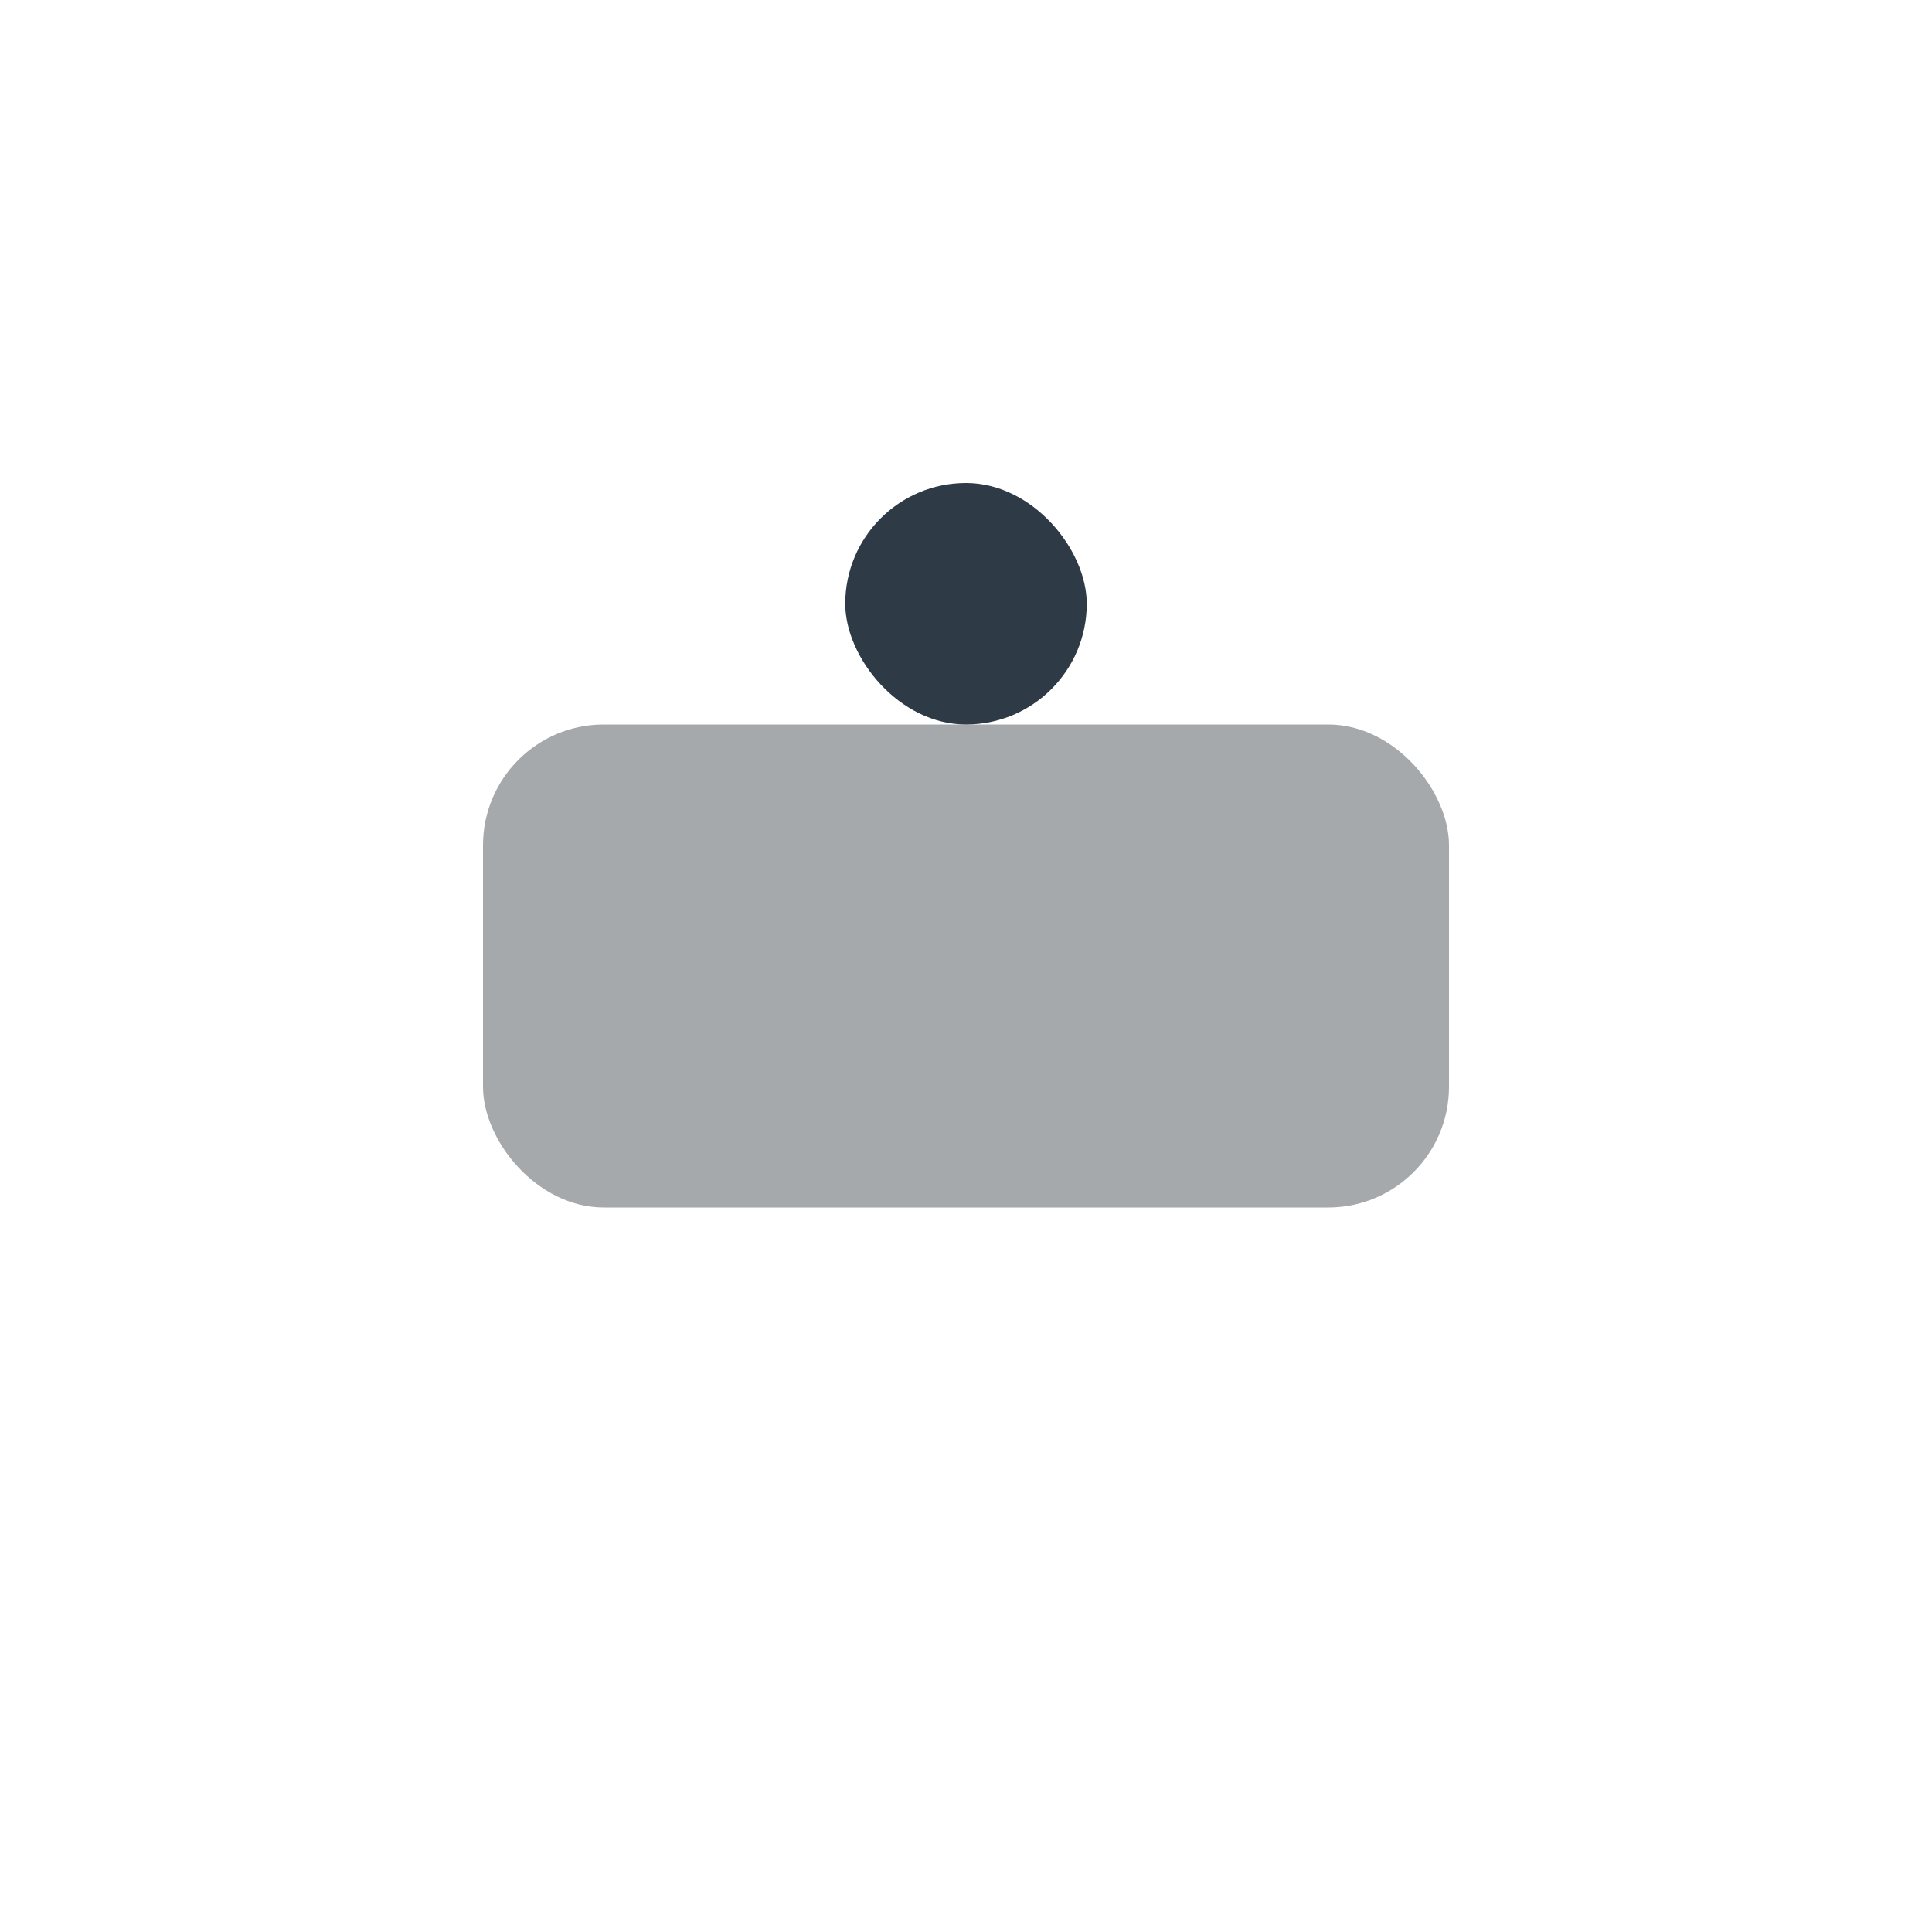 <?xml version="1.0" encoding="UTF-8"?>
<svg xmlns="http://www.w3.org/2000/svg" width="32" height="32" viewBox="0 0 32 32"><rect x="8" y="12" width="16" height="8" rx="2" fill="#A6A9AB"/><rect x="14" y="8" width="4" height="4" rx="2" fill="#2E3A46"/></svg>
